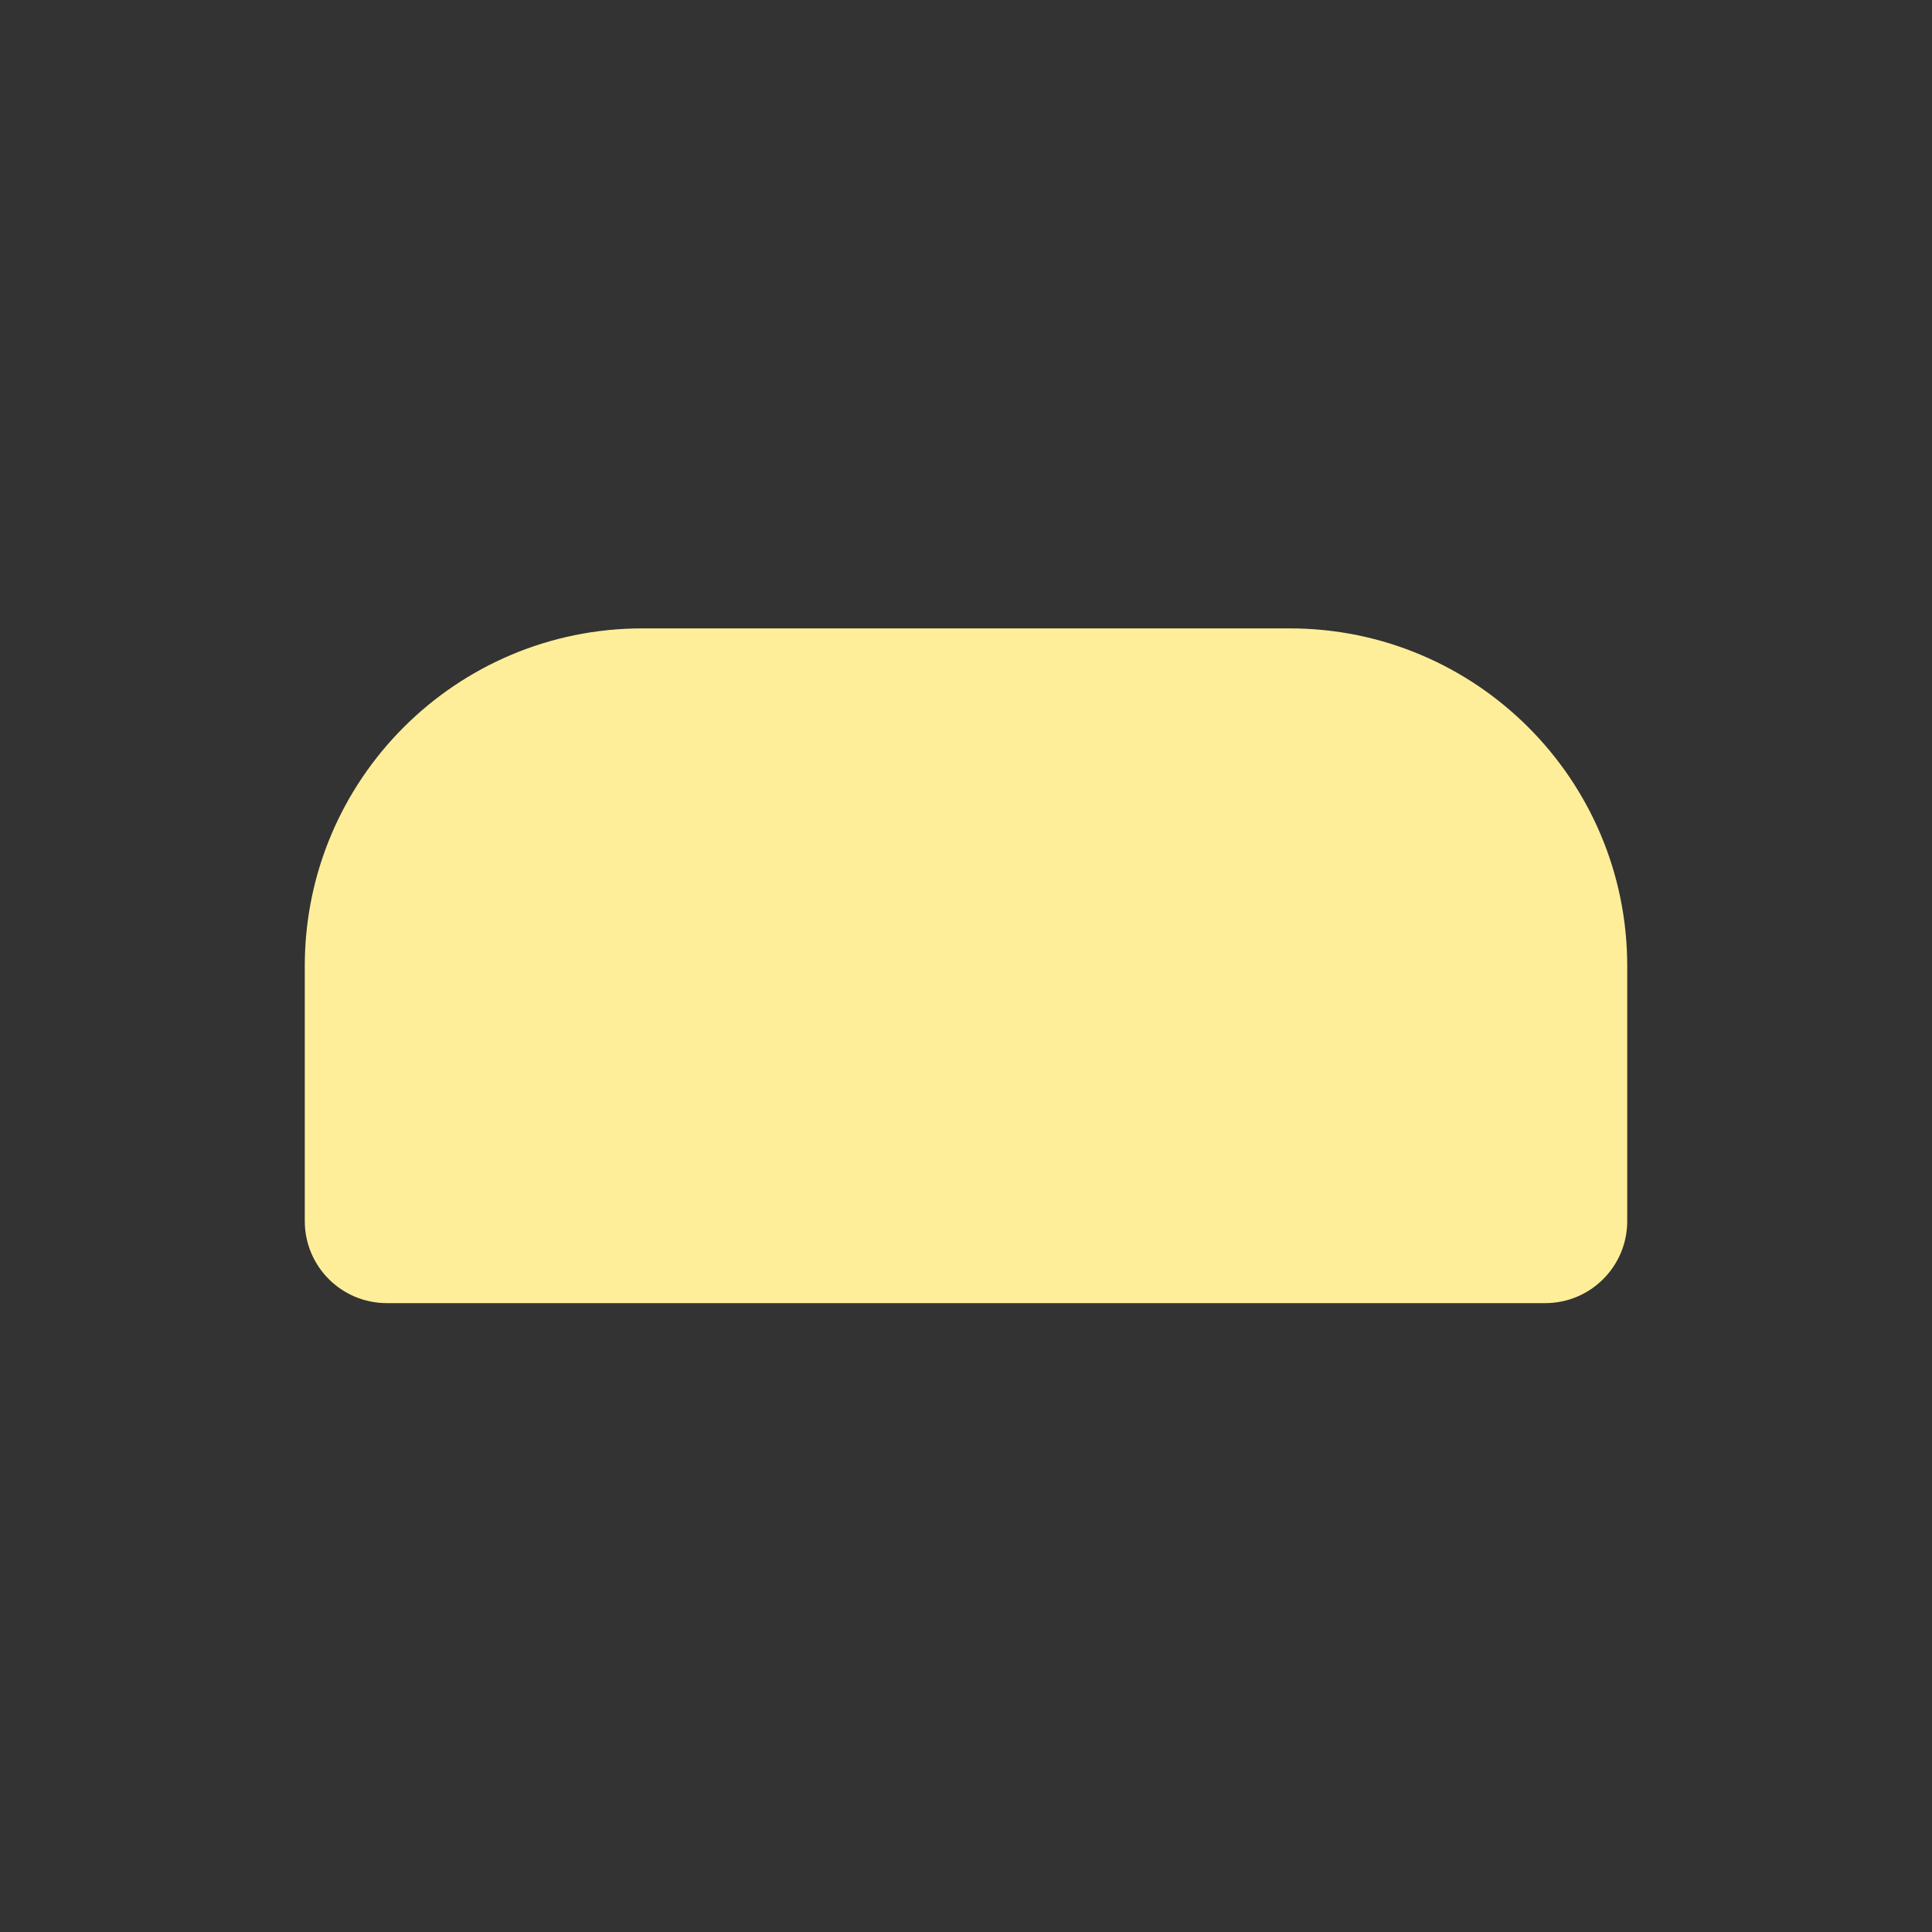 <?xml version="1.0" encoding="UTF-8"?>
<svg id="icones" xmlns="http://www.w3.org/2000/svg" viewBox="0 0 40 40">
  <rect x="0" y="0" width="40" height="40" fill="#333333" stroke="none"/>
  <defs>
    <style>
      .cls-1 {
        fill: #fe9;
      }
    </style>
  </defs>
  <path class="cls-1" d="M13.31,13.01h13.39c3.86,0,6.99,3.13,6.99,6.99v5.28c0,.94-.76,1.7-1.7,1.7H8.01c-.94,0-1.7-.76-1.7-1.7v-5.28c0-3.86,3.13-6.99,6.99-6.99Z"/>
</svg>